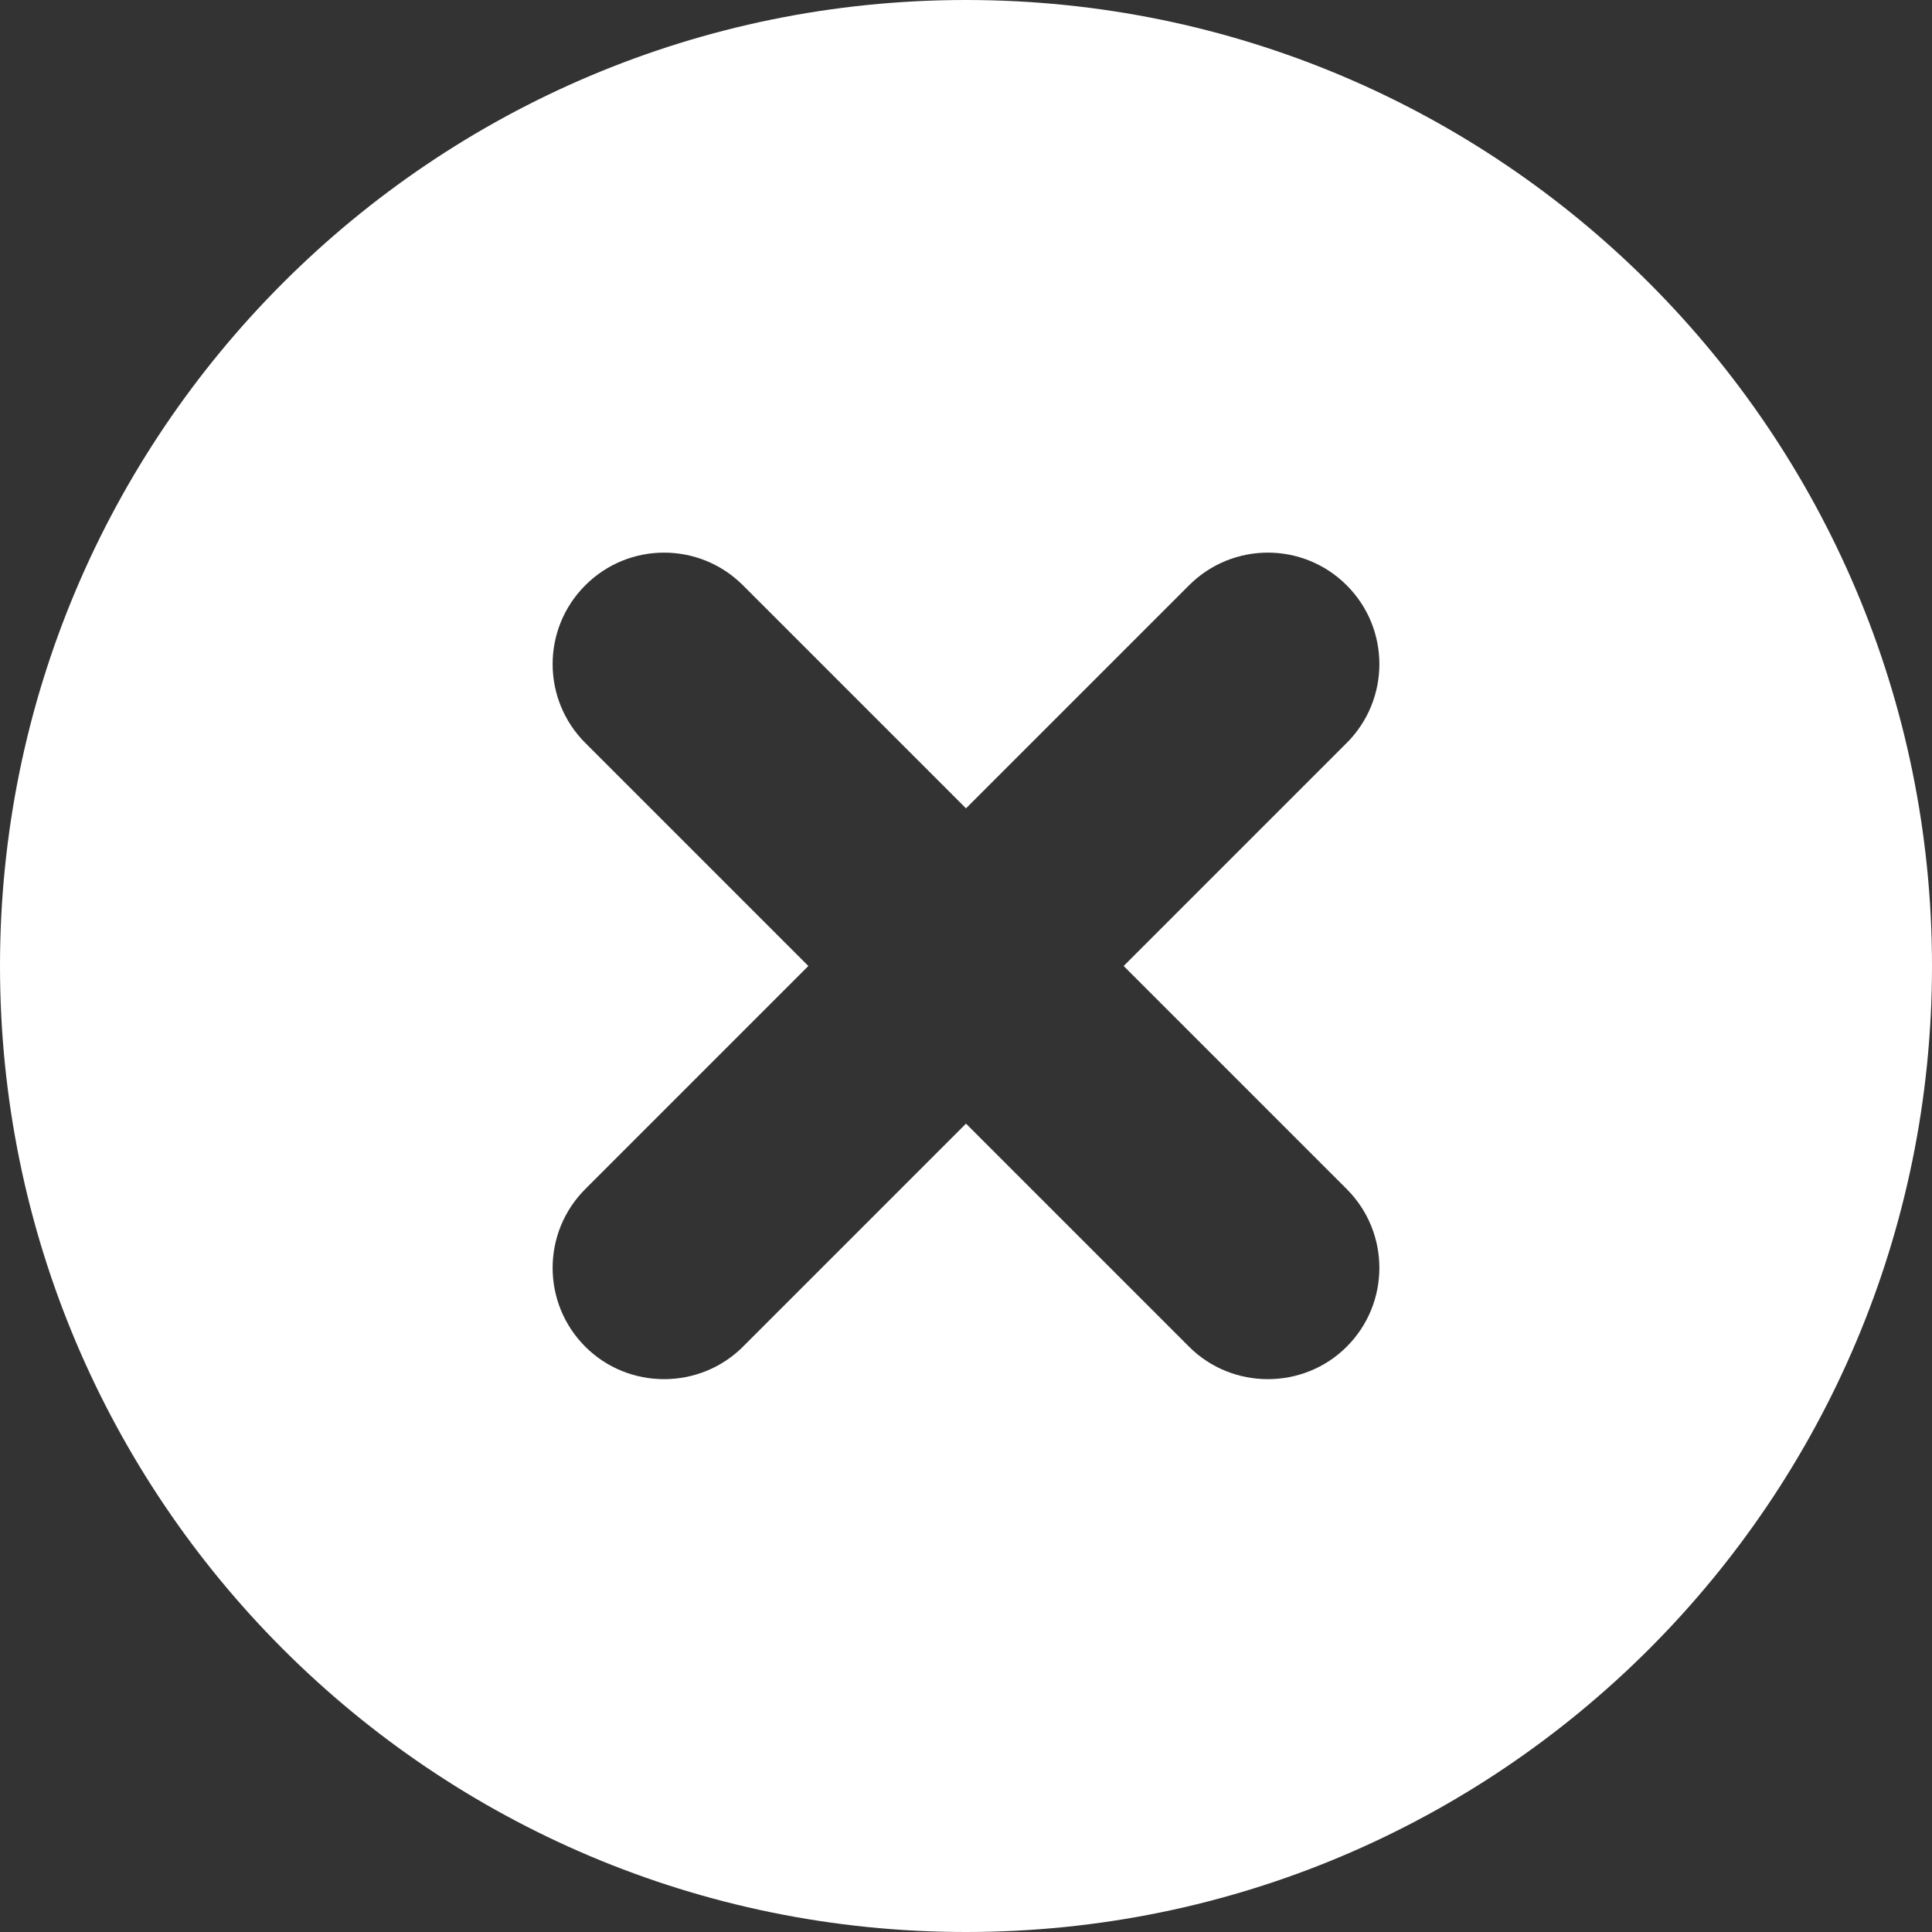 <?xml version="1.0" encoding="UTF-8"?>
<svg width="20px" height="20px" viewBox="0 0 20 20" version="1.1" xmlns="http://www.w3.org/2000/svg" xmlns:xlink="http://www.w3.org/1999/xlink">
    <rect x="0" y="0" width="20" height="20" fill="#333333" stroke="none"/>
    <!-- Generator: Sketch 40.2 (33826) - http://www.bohemiancoding.com/sketch -->
    <title>ico-close</title>
    <desc>Created with Sketch.</desc>
    <defs></defs>
    <g id="Page-1" stroke="none" stroke-width="1" fill="none" fill-rule="evenodd">
        <g id="Desktop-HD" transform="translate(-1349, -222)" fill="#FFFFFF">
            <path d="M1359,222 C1353.477,222 1349,226.477 1349,232 C1349,237.523 1353.477,242 1359,242 C1364.523,242 1369,237.523 1369,232 C1369,226.477 1364.523,222 1359,222 L1359,222 Z M1362.941,234.309 C1363.392,234.76 1363.392,235.49 1362.941,235.941 C1362.493,236.389 1361.757,236.389 1361.309,235.941 L1359,233.632 L1356.691,235.941 C1356.242,236.389 1355.507,236.389 1355.059,235.941 C1354.608,235.49 1354.608,234.76 1355.059,234.309 L1357.368,232 L1355.059,229.691 C1354.608,229.24 1354.608,228.509 1355.059,228.059 C1355.509,227.608 1356.24,227.608 1356.691,228.059 L1359,230.368 L1361.309,228.059 C1361.76,227.608 1362.49,227.608 1362.941,228.059 C1363.392,228.509 1363.392,229.24 1362.941,229.691 L1360.632,232 L1362.941,234.309 L1362.941,234.309 Z" id="ico-close"></path>
        </g>
    </g>
</svg>